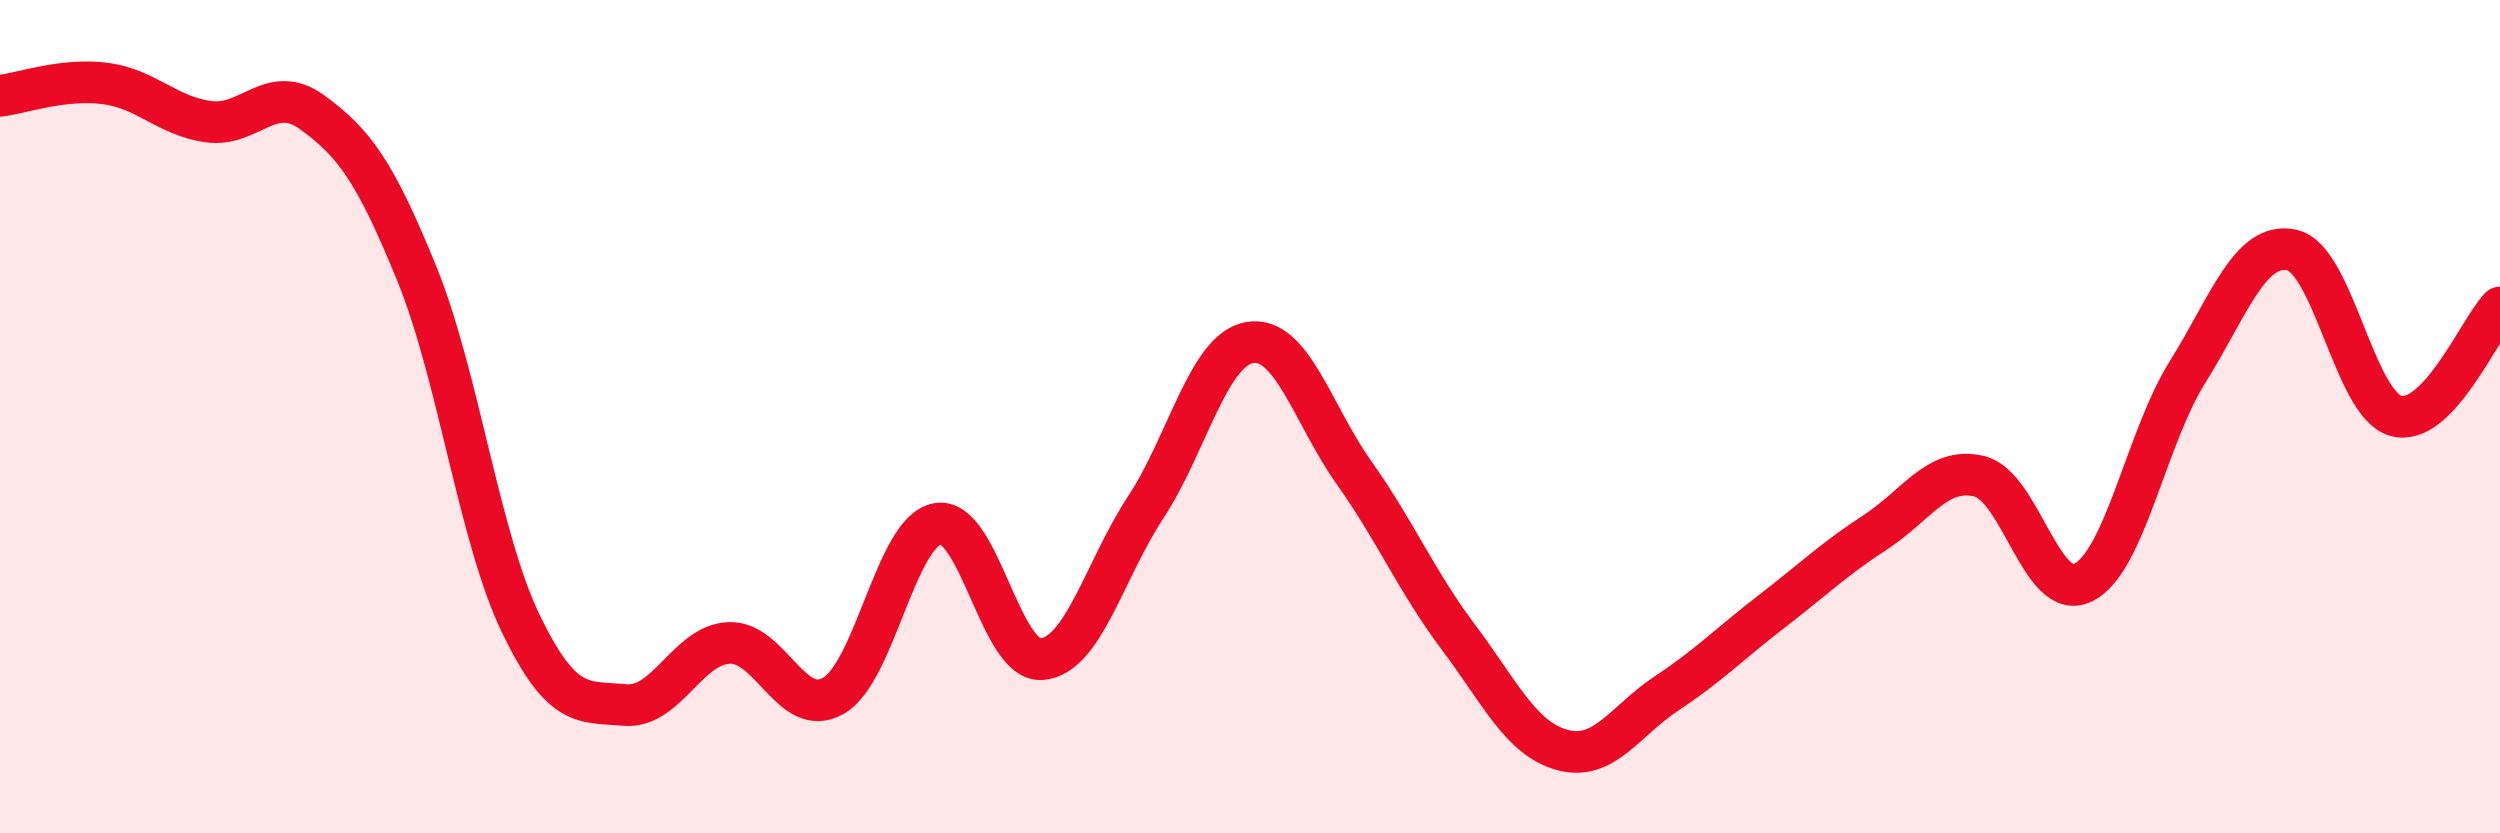 
    <svg width="60" height="20" viewBox="0 0 60 20" xmlns="http://www.w3.org/2000/svg">
      <path
        d="M 0,2.3 C 0.5,2.24 1.5,1.88 2.5,2 C 3.5,2.12 4,2.78 5,2.92 C 6,3.06 6.5,1.97 7.5,2.7 C 8.5,3.43 9,4.11 10,6.56 C 11,9.01 11.5,12.9 12.5,14.97 C 13.5,17.04 14,16.83 15,16.92 C 16,17.01 16.5,15.47 17.5,15.43 C 18.5,15.39 19,17.27 20,16.7 C 21,16.13 21.5,12.75 22.5,12.57 C 23.5,12.39 24,15.9 25,15.82 C 26,15.74 26.5,13.69 27.5,12.17 C 28.5,10.65 29,8.38 30,8.22 C 31,8.06 31.5,9.94 32.5,11.35 C 33.5,12.76 34,13.96 35,15.29 C 36,16.62 36.5,17.73 37.5,18 C 38.5,18.27 39,17.3 40,16.64 C 41,15.98 41.5,15.46 42.5,14.69 C 43.5,13.92 44,13.43 45,12.78 C 46,12.13 46.5,11.19 47.5,11.43 C 48.5,11.67 49,14.48 50,13.98 C 51,13.48 51.5,10.53 52.5,8.93 C 53.5,7.33 54,5.79 55,6 C 56,6.21 56.5,9.7 57.5,9.98 C 58.5,10.26 59.5,7.9 60,7.38L60 20L0 20Z"
        fill="#EB0A25"
        opacity="0.1"
        stroke-linecap="round"
        stroke-linejoin="round"
      />
      <path
        d="M 0,2.3 C 0.5,2.24 1.5,1.88 2.5,2 C 3.5,2.12 4,2.78 5,2.92 C 6,3.06 6.5,1.97 7.5,2.7 C 8.5,3.43 9,4.11 10,6.56 C 11,9.01 11.5,12.9 12.5,14.97 C 13.5,17.04 14,16.83 15,16.92 C 16,17.01 16.5,15.47 17.5,15.43 C 18.5,15.39 19,17.27 20,16.7 C 21,16.13 21.5,12.75 22.5,12.57 C 23.5,12.39 24,15.9 25,15.82 C 26,15.74 26.5,13.69 27.5,12.17 C 28.5,10.65 29,8.38 30,8.22 C 31,8.06 31.5,9.94 32.5,11.35 C 33.5,12.76 34,13.96 35,15.29 C 36,16.62 36.5,17.73 37.5,18 C 38.5,18.27 39,17.3 40,16.64 C 41,15.98 41.5,15.46 42.5,14.69 C 43.5,13.92 44,13.43 45,12.78 C 46,12.13 46.5,11.19 47.5,11.43 C 48.5,11.67 49,14.48 50,13.98 C 51,13.48 51.5,10.53 52.5,8.93 C 53.5,7.33 54,5.79 55,6 C 56,6.21 56.5,9.7 57.5,9.98 C 58.5,10.26 59.5,7.9 60,7.38"
        stroke="#EB0A25"
        stroke-width="1"
        fill="none"
        stroke-linecap="round"
        stroke-linejoin="round"
      />
    </svg>
  